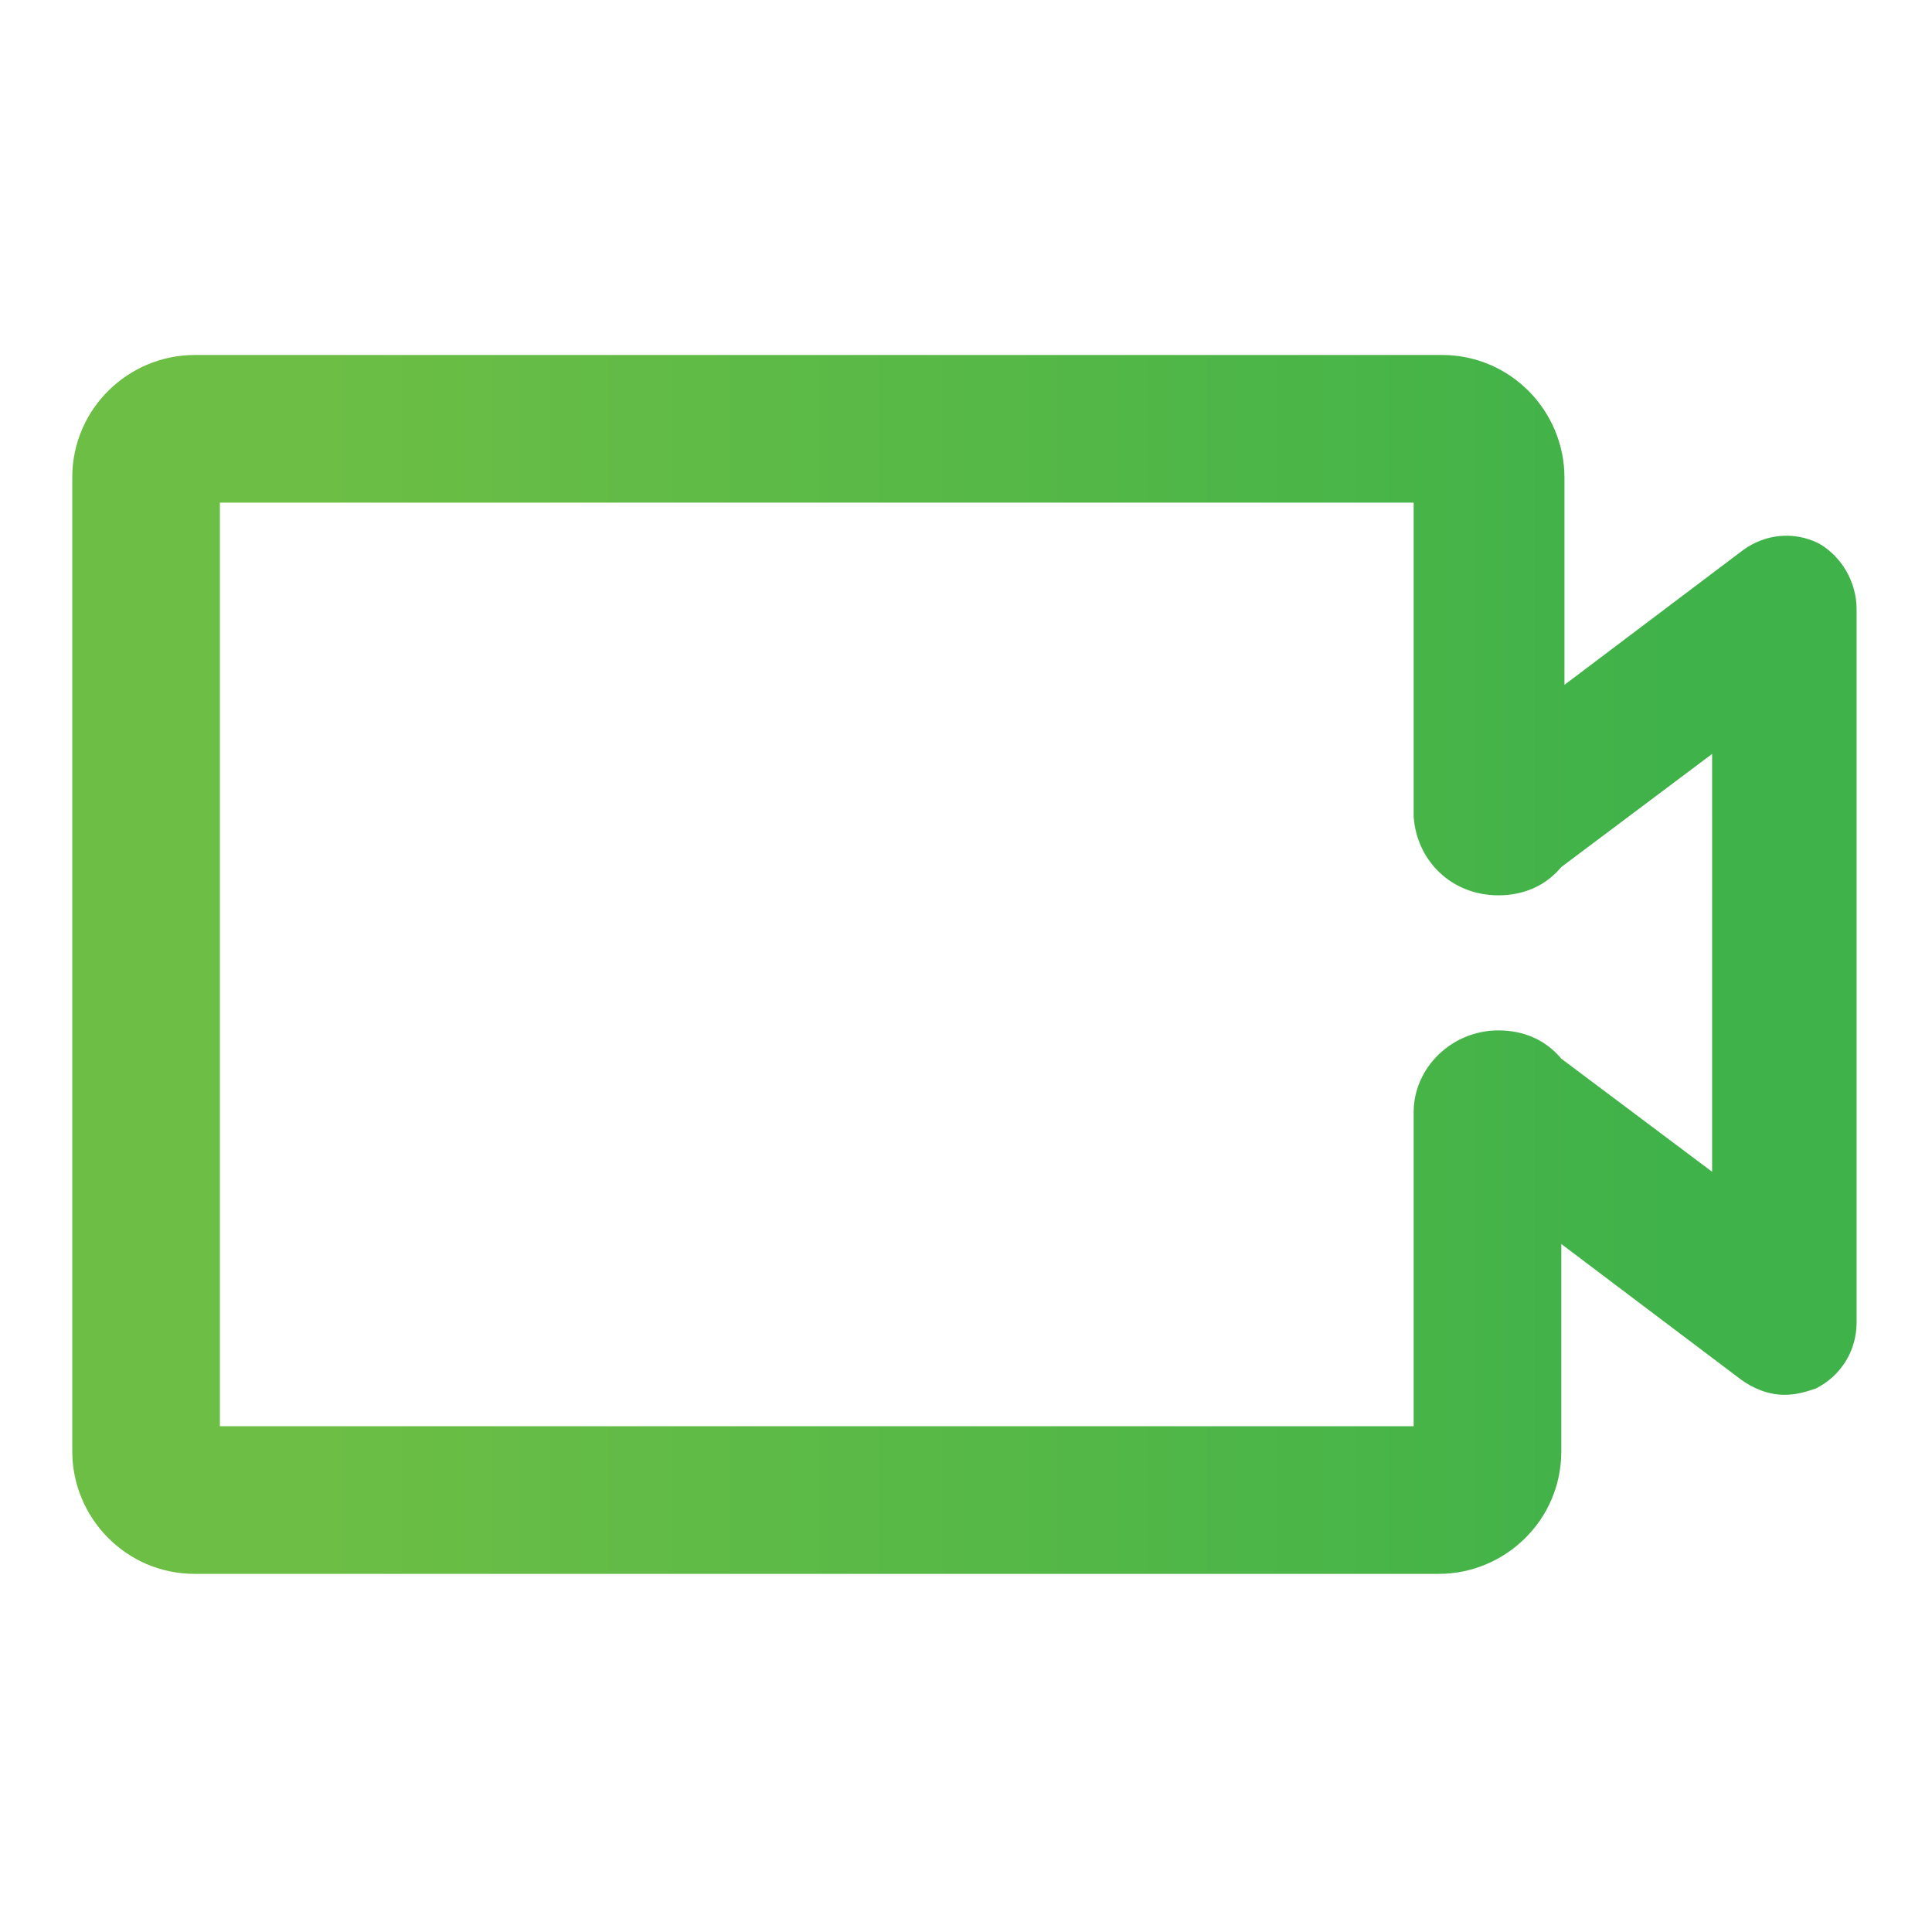 <?xml version="1.0" encoding="utf-8"?>
<!-- Generator: Adobe Illustrator 23.0.1, SVG Export Plug-In . SVG Version: 6.00 Build 0)  -->
<svg version="1.1" id="Layer_1" xmlns="http://www.w3.org/2000/svg" xmlns:xlink="http://www.w3.org/1999/xlink" x="0px" y="0px"
	 viewBox="0 0 61.5 61.5" style="enable-background:new 0 0 61.5 61.5;" xml:space="preserve">
<style type="text/css">
	.st0{fill:#F5F7F7;stroke:#E4EAEC;stroke-width:1.353;stroke-miterlimit:10;}
	.st1{fill:url(#XMLID_9_);}
	.st2{fill:none;}
	.st3{fill:url(#XMLID_10_);}
	.st4{fill:url(#SVGID_1_);}
	.st5{fill:url(#XMLID_11_);}
	.st6{fill:url(#SVGID_2_);}
	.st7{fill:url(#SVGID_3_);}
	.st8{fill:url(#SVGID_4_);}
	.st9{fill:url(#XMLID_12_);}
	.st10{fill:url(#SVGID_5_);}
	.st11{fill:url(#XMLID_13_);}
	.st12{fill:url(#SVGID_6_);}
	.st13{fill:url(#SVGID_7_);}
	.st14{fill:url(#SVGID_8_);}
	.st15{fill:url(#SVGID_9_);}
	.st16{fill:url(#SVGID_10_);}
	.st17{fill:url(#SVGID_11_);}
	.st18{fill:url(#SVGID_12_);}
	.st19{fill:url(#SVGID_13_);}
	.st20{fill:url(#SVGID_14_);}
	.st21{fill:url(#SVGID_15_);}
	.st22{fill:url(#SVGID_16_);}
</style>
<g>
	<linearGradient id="SVGID_1_" gradientUnits="userSpaceOnUse" x1="2.305" y1="30.727" x2="59.15" y2="30.727">
		<stop  offset="0.143" style="stop-color:#6CBE45"/>
		<stop  offset="0.894" style="stop-color:#3FB249"/>
	</linearGradient>
	<path class="st4" d="M57.9,17.3c-0.8-0.4-1.7-0.3-2.4,0.2l-5.7,4.3l0,0v-6.6c0-2.1-1.7-3.9-3.9-3.9H6.2c-2.1,0-3.9,1.7-3.9,3.9v31
		c0,2.1,1.7,3.9,3.9,3.9h39.6c2.1,0,3.9-1.7,3.9-3.9v-6.6l0,0l5.7,4.3c0.4,0.3,0.9,0.5,1.4,0.5c0.4,0,0.7-0.1,1-0.2
		c0.8-0.4,1.3-1.2,1.3-2.1V19.4C59.1,18.5,58.6,17.7,57.9,17.3z M54.5,37.3l-4.8-3.6c-0.5-0.6-1.2-0.9-2-0.9c-1.5,0-2.7,1.2-2.7,2.6
		l0,0v0c0,0,0,0,0,0c0,0,0,0,0,0V36l0,0v9.4H7V16H45v7.5v1.9l0,0v0.5c0,0,0,0,0,0c0,0,0,0,0,0v0.1l0,0c0.1,1.4,1.2,2.5,2.7,2.5
		c0.8,0,1.5-0.3,2-0.9v0l4.8-3.6V37.3z"/>
	<rect class="st2" width="61.5" height="61.5"/>
</g>
</svg>
